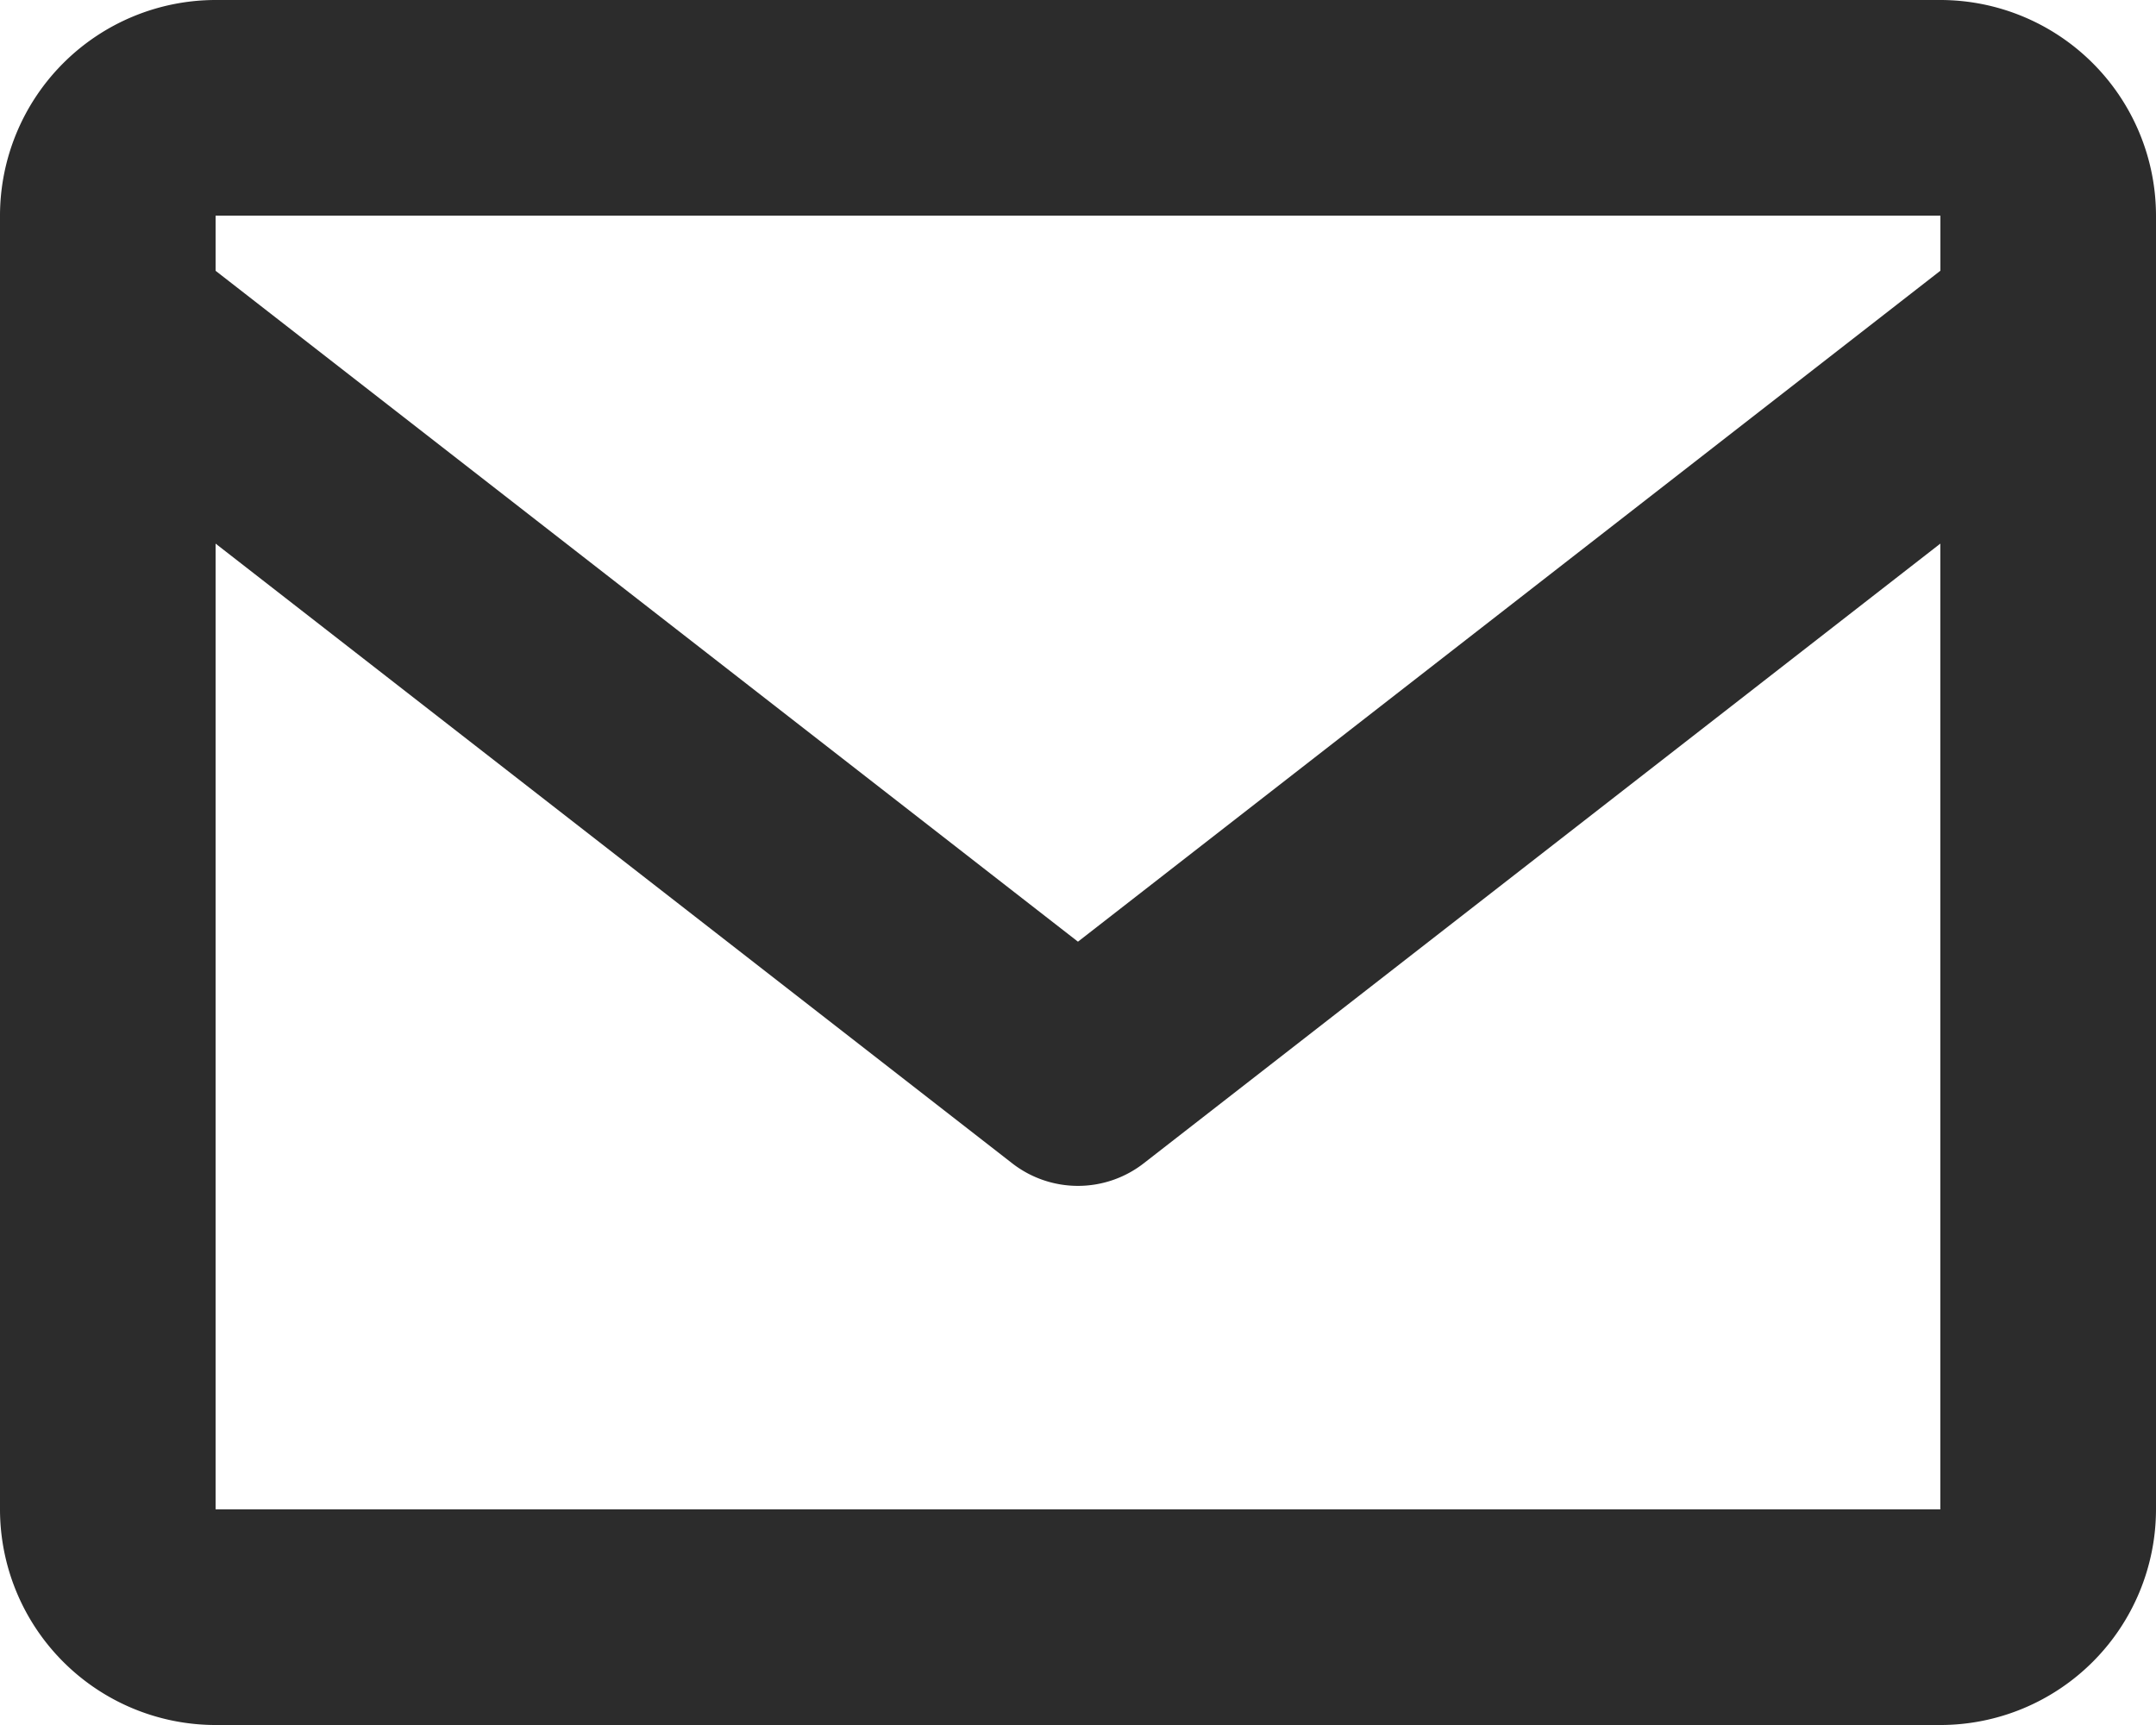 <svg xmlns="http://www.w3.org/2000/svg" width="28.801" height="23.041" viewBox="0 0 28.801 23.041">
  <path id="Pfad_367" data-name="Pfad 367" d="M27.921,4H4.88A2.883,2.883,0,0,0,2,6.88V24.161a2.883,2.883,0,0,0,2.88,2.88H27.921a2.883,2.883,0,0,0,2.88-2.88V6.88A2.883,2.883,0,0,0,27.921,4Zm0,2.88v.736L16.4,16.578,4.88,7.617V6.88ZM4.88,24.161v-12.9l10.636,8.273a1.431,1.431,0,0,0,1.768,0l10.636-8.273,0,12.9Z" transform="translate(-2 -4)" fill="#2c2c2c"/>
</svg>
